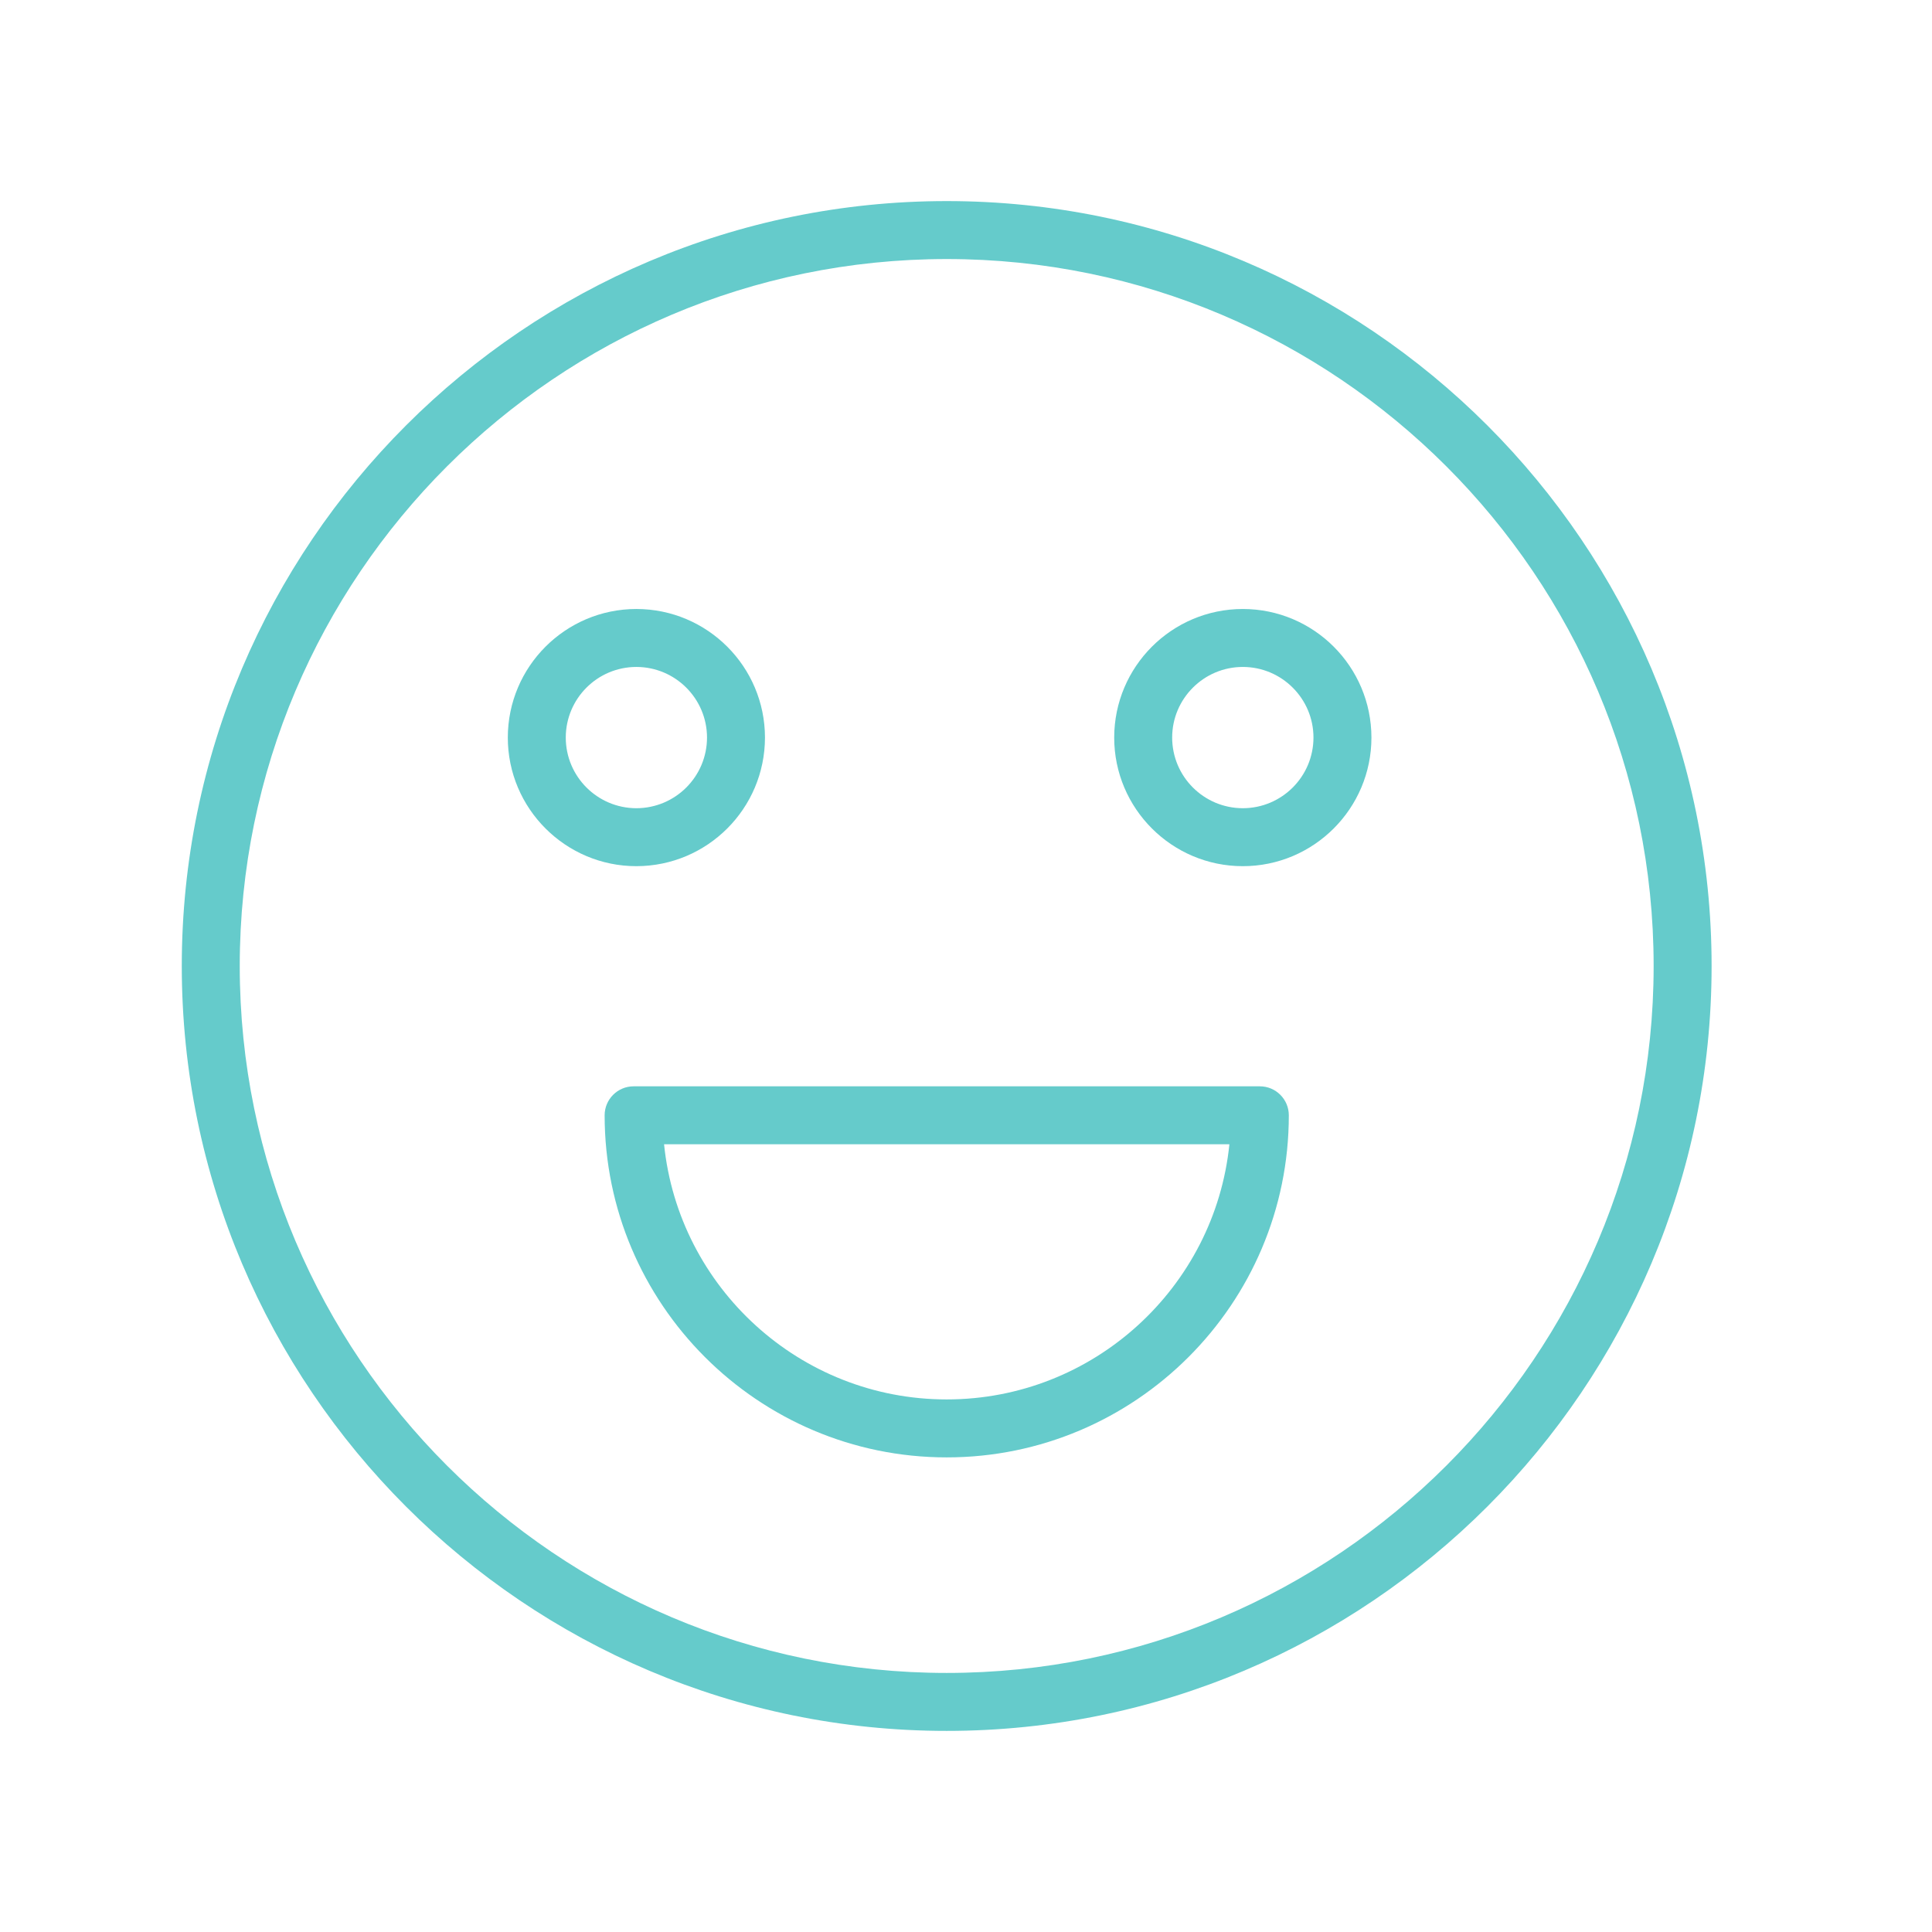 <?xml version="1.0" encoding="UTF-8"?> <svg xmlns="http://www.w3.org/2000/svg" viewBox="1950 2450 100 100" width="100" height="100" data-guides="{&quot;vertical&quot;:[],&quot;horizontal&quot;:[]}"><path fill="#65cbcb" stroke="#65cbcb" fill-opacity="1" stroke-width="0" stroke-opacity="1" color="rgb(51, 51, 51)" fill-rule="evenodd" font-size-adjust="none" id="tSvg117633939e" title="Path 1" d="M 1999.001 2460.408 C 1977.17 2460.408 1959.409 2478.169 1959.409 2500C 1959.409 2521.831 1977.17 2539.591 1999.001 2539.591C 2020.832 2539.591 2038.592 2521.83 2038.592 2500C 2038.592 2478.168 2020.832 2460.408 1999.001 2460.408ZM 1999.001 2536.591 C 1978.824 2536.591 1962.409 2520.176 1962.409 2500C 1962.409 2479.823 1978.824 2463.408 1999.001 2463.408C 2019.178 2463.408 2035.592 2479.823 2035.592 2500C 2035.592 2520.176 2019.178 2536.591 1999.001 2536.591Z"></path><path fill="#65cbcb" stroke="#65cbcb" fill-opacity="1" stroke-width="0" stroke-opacity="1" color="rgb(51, 51, 51)" fill-rule="evenodd" font-size-adjust="none" id="tSvge1c9dcbc54" title="Path 2" d="M 2015.209 2506.228 C 2004.405 2506.228 1993.6 2506.228 1982.796 2506.228C 1981.968 2506.228 1981.296 2506.9 1981.296 2507.728C 1981.296 2517.491 1989.238 2525.434 1999.001 2525.434C 2008.765 2525.434 2016.709 2517.491 2016.709 2507.728C 2016.709 2506.9 2016.037 2506.228 2015.209 2506.228ZM 1999.001 2522.434 C 1991.399 2522.434 1985.126 2516.635 1984.372 2509.228C 1994.126 2509.228 2003.879 2509.228 2013.633 2509.228C 2012.879 2516.635 2006.605 2522.434 1999.001 2522.434ZM 1989.595 2488.176 C 1989.591 2484.502 1986.612 2481.524 1982.938 2481.521C 1979.265 2481.525 1976.288 2484.503 1976.284 2488.176C 1976.284 2491.847 1979.269 2494.833 1982.938 2494.833C 1986.613 2494.829 1989.591 2491.851 1989.595 2488.176ZM 1979.284 2488.176 C 1979.286 2486.158 1980.92 2484.523 1982.938 2484.521C 1984.956 2484.523 1986.592 2486.158 1986.595 2488.176C 1986.593 2490.195 1984.957 2491.831 1982.938 2491.833C 1980.92 2491.83 1979.286 2490.194 1979.284 2488.176ZM 2014.328 2481.521 C 2010.654 2481.524 2007.675 2484.502 2007.671 2488.176C 2007.671 2491.847 2010.657 2494.833 2014.328 2494.833C 2017.999 2494.833 2020.985 2491.847 2020.985 2488.176C 2020.981 2484.502 2018.002 2481.524 2014.328 2481.521ZM 2014.328 2491.833 C 2012.309 2491.831 2010.673 2490.195 2010.671 2488.176C 2010.671 2486.16 2012.312 2484.521 2014.328 2484.521C 2016.344 2484.521 2017.985 2486.161 2017.985 2488.176C 2017.983 2490.195 2016.347 2491.831 2014.328 2491.833Z"></path><defs></defs></svg> 